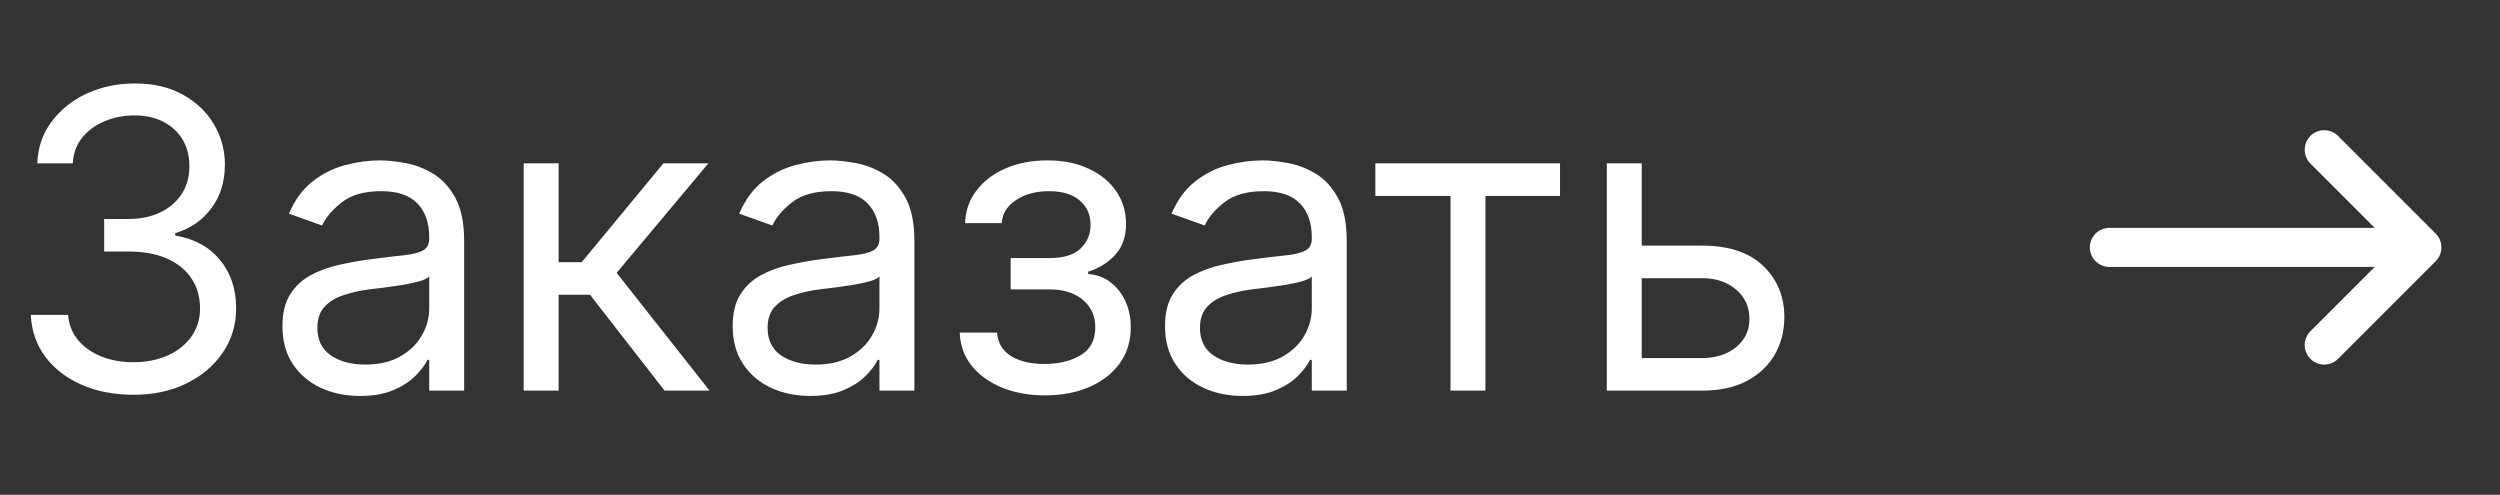 <?xml version="1.0" encoding="UTF-8"?> <svg xmlns="http://www.w3.org/2000/svg" width="96" height="19" viewBox="0 0 96 19" fill="none"><rect x="0" y="0" width="96" height="19" fill="#333333" stroke="none"/><path d="M5.136 15.159C4.386 15.159 3.718 15.03 3.131 14.773C2.547 14.515 2.083 14.157 1.739 13.699C1.398 13.237 1.212 12.701 1.182 12.091H2.614C2.644 12.466 2.773 12.79 3 13.062C3.227 13.331 3.525 13.54 3.892 13.688C4.259 13.835 4.667 13.909 5.114 13.909C5.614 13.909 6.057 13.822 6.443 13.648C6.83 13.473 7.133 13.231 7.352 12.921C7.572 12.61 7.682 12.25 7.682 11.841C7.682 11.413 7.576 11.036 7.364 10.71C7.152 10.381 6.841 10.123 6.432 9.938C6.023 9.752 5.523 9.659 4.932 9.659H4V8.409H4.932C5.394 8.409 5.799 8.326 6.148 8.159C6.5 7.992 6.775 7.758 6.972 7.455C7.172 7.152 7.273 6.795 7.273 6.386C7.273 5.992 7.186 5.65 7.011 5.358C6.837 5.066 6.591 4.839 6.273 4.676C5.958 4.513 5.587 4.432 5.159 4.432C4.758 4.432 4.379 4.506 4.023 4.653C3.67 4.797 3.383 5.008 3.159 5.284C2.936 5.557 2.814 5.886 2.795 6.273H1.432C1.455 5.663 1.638 5.129 1.983 4.67C2.328 4.208 2.778 3.848 3.335 3.591C3.896 3.333 4.511 3.205 5.182 3.205C5.902 3.205 6.519 3.35 7.034 3.642C7.549 3.93 7.945 4.311 8.222 4.784C8.498 5.258 8.636 5.769 8.636 6.318C8.636 6.973 8.464 7.532 8.119 7.994C7.778 8.456 7.314 8.777 6.727 8.955V9.045C7.462 9.167 8.036 9.479 8.449 9.983C8.862 10.483 9.068 11.102 9.068 11.841C9.068 12.473 8.896 13.042 8.551 13.546C8.21 14.046 7.744 14.439 7.153 14.727C6.562 15.015 5.89 15.159 5.136 15.159ZM13.823 15.204C13.27 15.204 12.768 15.1 12.317 14.892C11.867 14.68 11.509 14.375 11.243 13.977C10.978 13.576 10.846 13.091 10.846 12.523C10.846 12.023 10.944 11.617 11.141 11.307C11.338 10.992 11.601 10.746 11.931 10.568C12.261 10.39 12.624 10.258 13.022 10.171C13.423 10.079 13.827 10.008 14.232 9.955C14.762 9.886 15.192 9.835 15.522 9.801C15.855 9.763 16.098 9.701 16.249 9.614C16.404 9.527 16.482 9.375 16.482 9.159V9.114C16.482 8.553 16.329 8.117 16.022 7.807C15.719 7.496 15.259 7.341 14.641 7.341C14.001 7.341 13.499 7.481 13.136 7.761C12.772 8.042 12.516 8.341 12.368 8.659L11.096 8.205C11.323 7.674 11.626 7.261 12.005 6.966C12.387 6.667 12.804 6.458 13.255 6.341C13.709 6.22 14.156 6.159 14.596 6.159C14.876 6.159 15.198 6.193 15.562 6.261C15.929 6.326 16.283 6.46 16.624 6.665C16.969 6.869 17.255 7.178 17.482 7.591C17.709 8.004 17.823 8.557 17.823 9.25V15H16.482V13.818H16.414C16.323 14.008 16.171 14.21 15.959 14.426C15.747 14.642 15.465 14.826 15.113 14.977C14.761 15.129 14.331 15.204 13.823 15.204ZM14.027 14C14.558 14 15.005 13.896 15.368 13.688C15.736 13.479 16.012 13.21 16.198 12.881C16.387 12.551 16.482 12.204 16.482 11.841V10.614C16.425 10.682 16.3 10.744 16.107 10.801C15.918 10.854 15.698 10.902 15.448 10.943C15.202 10.981 14.961 11.015 14.726 11.046C14.495 11.072 14.308 11.095 14.164 11.114C13.815 11.159 13.49 11.233 13.187 11.335C12.887 11.434 12.645 11.583 12.459 11.784C12.277 11.981 12.187 12.25 12.187 12.591C12.187 13.057 12.359 13.409 12.704 13.648C13.052 13.883 13.493 14 14.027 14ZM20.11 15V6.273H21.451V10.068H22.338L25.474 6.273H27.201L23.679 10.477L27.247 15H25.52L22.656 11.318H21.451V15H20.11ZM31.112 15.204C30.559 15.204 30.057 15.1 29.607 14.892C29.156 14.68 28.798 14.375 28.533 13.977C28.268 13.576 28.135 13.091 28.135 12.523C28.135 12.023 28.233 11.617 28.43 11.307C28.628 10.992 28.891 10.746 29.22 10.568C29.55 10.39 29.913 10.258 30.311 10.171C30.713 10.079 31.116 10.008 31.521 9.955C32.052 9.886 32.482 9.835 32.811 9.801C33.145 9.763 33.387 9.701 33.538 9.614C33.694 9.527 33.771 9.375 33.771 9.159V9.114C33.771 8.553 33.618 8.117 33.311 7.807C33.008 7.496 32.548 7.341 31.93 7.341C31.29 7.341 30.788 7.481 30.425 7.761C30.061 8.042 29.805 8.341 29.658 8.659L28.385 8.205C28.612 7.674 28.915 7.261 29.294 6.966C29.677 6.667 30.093 6.458 30.544 6.341C30.999 6.22 31.446 6.159 31.885 6.159C32.165 6.159 32.487 6.193 32.851 6.261C33.218 6.326 33.573 6.46 33.913 6.665C34.258 6.869 34.544 7.178 34.771 7.591C34.999 8.004 35.112 8.557 35.112 9.25V15H33.771V13.818H33.703C33.612 14.008 33.461 14.21 33.249 14.426C33.037 14.642 32.754 14.826 32.402 14.977C32.05 15.129 31.62 15.204 31.112 15.204ZM31.317 14C31.847 14 32.294 13.896 32.658 13.688C33.025 13.479 33.302 13.21 33.487 12.881C33.677 12.551 33.771 12.204 33.771 11.841V10.614C33.715 10.682 33.59 10.744 33.396 10.801C33.207 10.854 32.987 10.902 32.737 10.943C32.491 10.981 32.251 11.015 32.016 11.046C31.785 11.072 31.597 11.095 31.453 11.114C31.105 11.159 30.779 11.233 30.476 11.335C30.177 11.434 29.934 11.583 29.749 11.784C29.567 11.981 29.476 12.25 29.476 12.591C29.476 13.057 29.648 13.409 29.993 13.648C30.341 13.883 30.783 14 31.317 14ZM36.854 12.773H38.286C38.316 13.167 38.495 13.466 38.82 13.671C39.15 13.875 39.578 13.977 40.104 13.977C40.642 13.977 41.102 13.867 41.485 13.648C41.868 13.424 42.059 13.064 42.059 12.568C42.059 12.277 41.987 12.023 41.843 11.807C41.699 11.587 41.496 11.417 41.235 11.296C40.974 11.174 40.665 11.114 40.309 11.114H38.809V9.909H40.309C40.843 9.909 41.237 9.788 41.491 9.545C41.748 9.303 41.877 9 41.877 8.636C41.877 8.246 41.739 7.934 41.462 7.699C41.186 7.46 40.794 7.341 40.286 7.341C39.775 7.341 39.349 7.456 39.008 7.688C38.667 7.915 38.487 8.208 38.468 8.568H37.059C37.074 8.098 37.218 7.684 37.491 7.324C37.763 6.96 38.135 6.676 38.604 6.472C39.074 6.263 39.612 6.159 40.218 6.159C40.832 6.159 41.364 6.267 41.815 6.483C42.269 6.695 42.62 6.985 42.866 7.352C43.116 7.716 43.241 8.129 43.241 8.591C43.241 9.083 43.102 9.481 42.826 9.784C42.549 10.087 42.203 10.303 41.786 10.432V10.523C42.116 10.546 42.402 10.652 42.644 10.841C42.89 11.027 43.082 11.271 43.218 11.574C43.354 11.873 43.422 12.204 43.422 12.568C43.422 13.098 43.281 13.561 42.996 13.954C42.712 14.345 42.322 14.648 41.826 14.864C41.33 15.076 40.763 15.182 40.127 15.182C39.51 15.182 38.957 15.081 38.468 14.881C37.979 14.676 37.591 14.394 37.303 14.034C37.019 13.671 36.87 13.25 36.854 12.773ZM47.714 15.204C47.161 15.204 46.659 15.1 46.209 14.892C45.758 14.68 45.4 14.375 45.135 13.977C44.87 13.576 44.737 13.091 44.737 12.523C44.737 12.023 44.835 11.617 45.032 11.307C45.229 10.992 45.493 10.746 45.822 10.568C46.152 10.39 46.515 10.258 46.913 10.171C47.315 10.079 47.718 10.008 48.123 9.955C48.654 9.886 49.084 9.835 49.413 9.801C49.746 9.763 49.989 9.701 50.14 9.614C50.296 9.527 50.373 9.375 50.373 9.159V9.114C50.373 8.553 50.22 8.117 49.913 7.807C49.61 7.496 49.15 7.341 48.532 7.341C47.892 7.341 47.39 7.481 47.027 7.761C46.663 8.042 46.407 8.341 46.26 8.659L44.987 8.205C45.214 7.674 45.517 7.261 45.896 6.966C46.279 6.667 46.695 6.458 47.146 6.341C47.601 6.22 48.047 6.159 48.487 6.159C48.767 6.159 49.089 6.193 49.453 6.261C49.82 6.326 50.174 6.46 50.515 6.665C50.86 6.869 51.146 7.178 51.373 7.591C51.601 8.004 51.714 8.557 51.714 9.25V15H50.373V13.818H50.305C50.214 14.008 50.063 14.21 49.851 14.426C49.638 14.642 49.356 14.826 49.004 14.977C48.652 15.129 48.222 15.204 47.714 15.204ZM47.919 14C48.449 14 48.896 13.896 49.26 13.688C49.627 13.479 49.904 13.21 50.089 12.881C50.279 12.551 50.373 12.204 50.373 11.841V10.614C50.316 10.682 50.191 10.744 49.998 10.801C49.809 10.854 49.589 10.902 49.339 10.943C49.093 10.981 48.852 11.015 48.618 11.046C48.387 11.072 48.199 11.095 48.055 11.114C47.707 11.159 47.381 11.233 47.078 11.335C46.779 11.434 46.536 11.583 46.351 11.784C46.169 11.981 46.078 12.25 46.078 12.591C46.078 13.057 46.25 13.409 46.595 13.648C46.943 13.883 47.385 14 47.919 14ZM52.814 7.523V6.273H59.905V7.523H57.041V15H55.7V7.523H52.814ZM62.86 9.432H65.36C66.383 9.432 67.165 9.691 67.707 10.21C68.248 10.729 68.519 11.386 68.519 12.182C68.519 12.704 68.398 13.18 68.156 13.608C67.913 14.032 67.557 14.371 67.087 14.625C66.618 14.875 66.042 15 65.36 15H61.701V6.273H63.042V13.75H65.36C65.89 13.75 66.326 13.61 66.667 13.329C67.008 13.049 67.178 12.689 67.178 12.25C67.178 11.788 67.008 11.411 66.667 11.119C66.326 10.828 65.89 10.682 65.36 10.682H62.86V9.432Z" fill="white"></path><path d="M81 9.5L93 9.5M93 9.5L89.25 13.25M93 9.5L89.25 5.75" stroke="white" stroke-width="1.5" stroke-linecap="round" stroke-linejoin="round"></path></svg> 